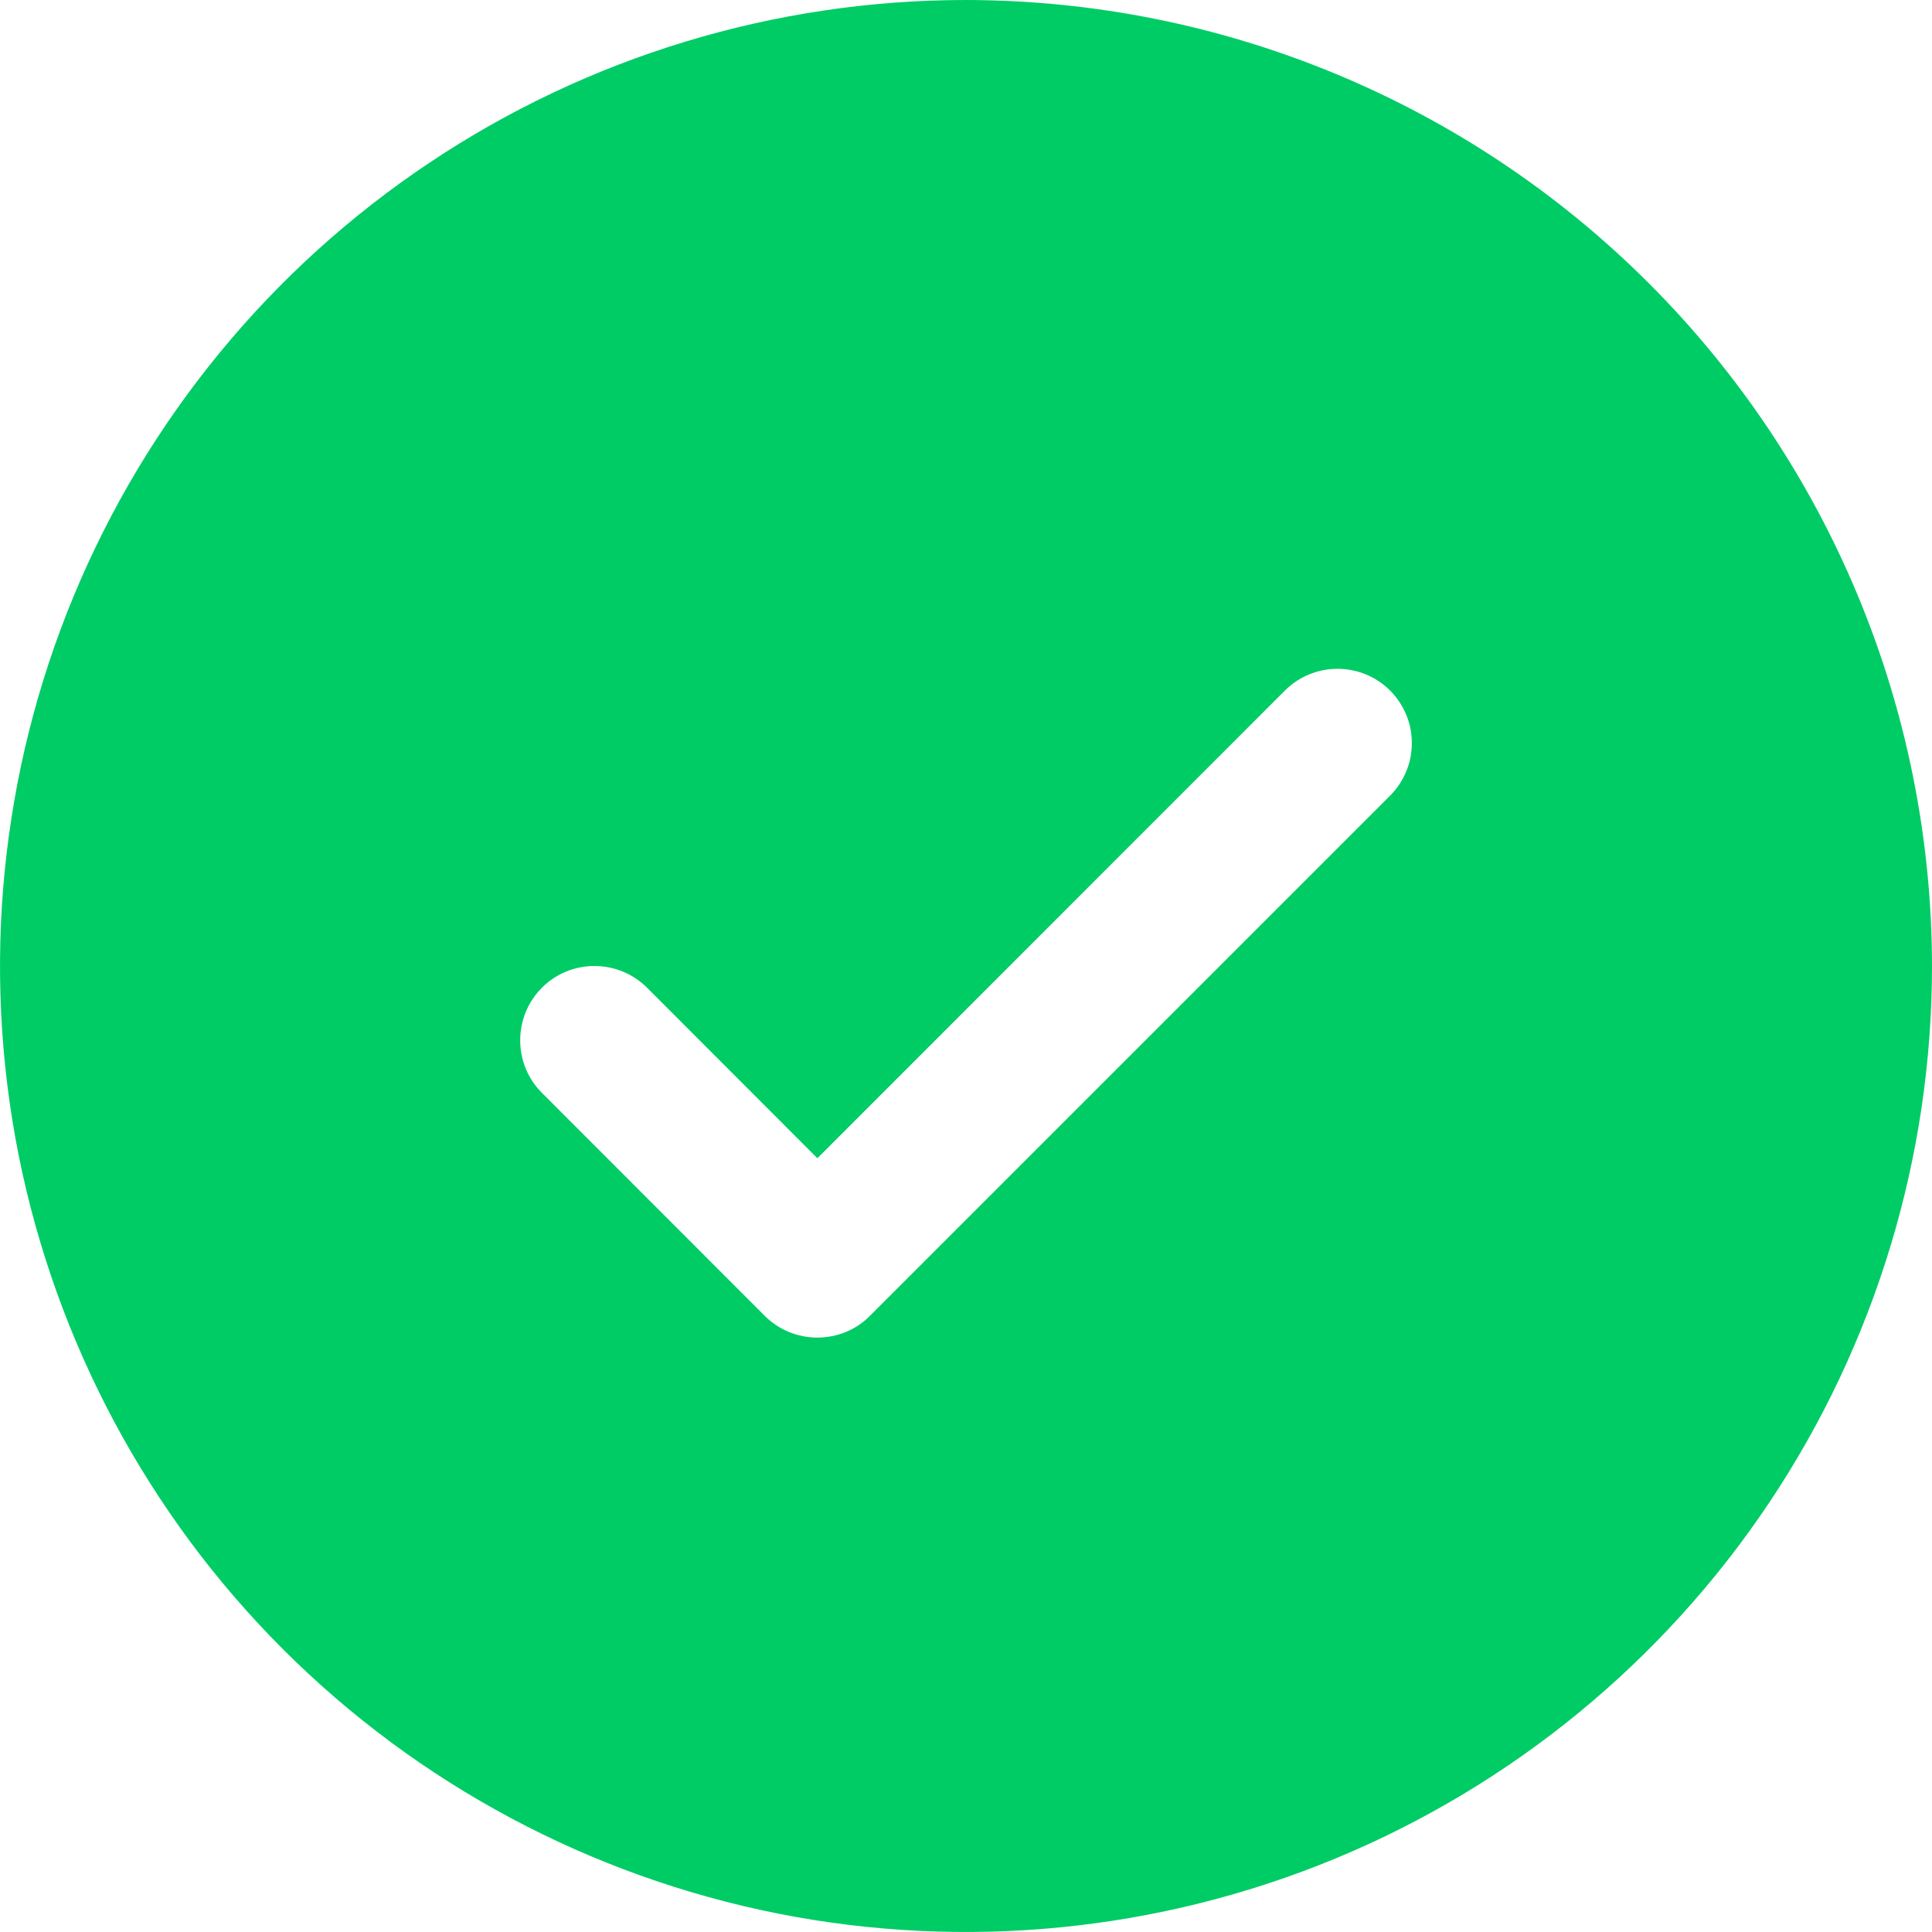 <svg width="12" height="12" viewBox="0 0 12 12" fill="none" xmlns="http://www.w3.org/2000/svg">
<path d="M6 0C4.813 0 3.653 0.352 2.667 1.011C1.68 1.67 0.911 2.608 0.457 3.704C0.003 4.8 -0.116 6.007 0.115 7.171C0.347 8.334 0.918 9.404 1.757 10.243C2.596 11.082 3.666 11.653 4.829 11.885C5.993 12.116 7.2 11.997 8.296 11.543C9.392 11.089 10.329 10.32 10.989 9.333C11.648 8.347 12 7.187 12 6C11.998 4.409 11.366 2.884 10.241 1.759C9.116 0.634 7.591 0.002 6 0ZM8.634 4.942L5.403 8.173C5.361 8.216 5.31 8.25 5.254 8.273C5.198 8.296 5.138 8.308 5.077 8.308C5.016 8.308 4.956 8.296 4.9 8.273C4.844 8.25 4.793 8.216 4.75 8.173L3.366 6.788C3.279 6.701 3.231 6.584 3.231 6.462C3.231 6.339 3.279 6.222 3.366 6.135C3.452 6.048 3.57 6 3.692 6C3.815 6 3.932 6.048 4.019 6.135L5.077 7.194L7.981 4.289C8.024 4.246 8.075 4.212 8.131 4.189C8.187 4.166 8.247 4.154 8.308 4.154C8.368 4.154 8.428 4.166 8.484 4.189C8.54 4.212 8.591 4.246 8.634 4.289C8.677 4.332 8.711 4.383 8.734 4.439C8.758 4.495 8.769 4.555 8.769 4.615C8.769 4.676 8.758 4.736 8.734 4.792C8.711 4.848 8.677 4.899 8.634 4.942Z" fill="#00CC66"/>
</svg>
